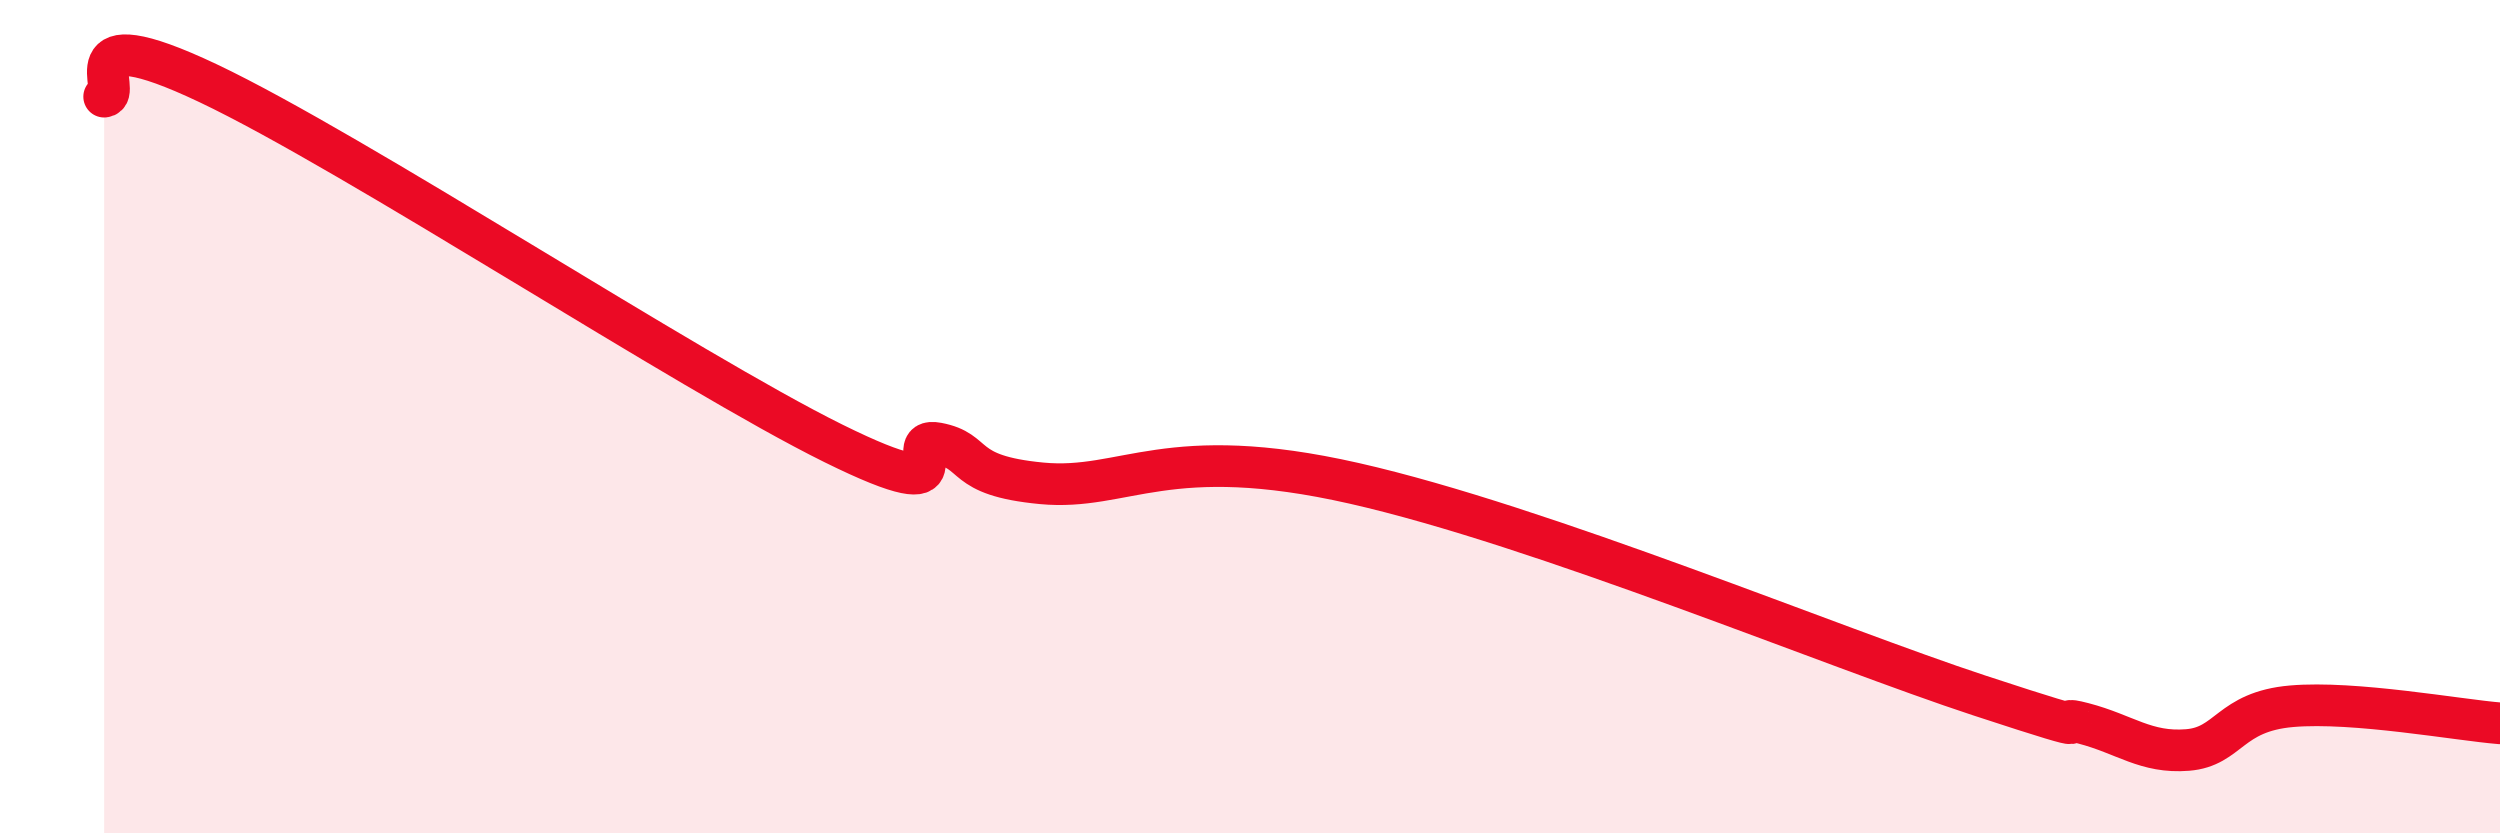 
    <svg width="60" height="20" viewBox="0 0 60 20" xmlns="http://www.w3.org/2000/svg">
      <path
        d="M 2.5,2.32 C 3,2.26 1.5,0.34 5,2 C 8.5,3.66 16.5,8.91 20,10.64 C 23.5,12.37 21.5,10.45 22.5,10.64 C 23.5,10.83 23,11.41 25,11.6 C 27,11.79 28,10.58 32.5,11.6 C 37,12.62 44,15.54 47.5,16.69 C 51,17.84 49,17.1 50,17.36 C 51,17.62 51.5,18.08 52.5,18 C 53.5,17.92 53.5,17.08 55,16.95 C 56.5,16.82 59,17.28 60,17.36L60 20L2.5 20Z"
        fill="#EB0A25"
        opacity="0.1"
        stroke-linecap="round"
        stroke-linejoin="round"
      />
      <path
        d="M 2.5,2.32 C 3,2.26 1.5,0.34 5,2 C 8.5,3.66 16.5,8.91 20,10.64 C 23.5,12.37 21.5,10.45 22.5,10.64 C 23.5,10.83 23,11.41 25,11.6 C 27,11.79 28,10.58 32.5,11.6 C 37,12.62 44,15.54 47.5,16.69 C 51,17.84 49,17.1 50,17.36 C 51,17.62 51.5,18.08 52.5,18 C 53.5,17.92 53.5,17.08 55,16.95 C 56.5,16.82 59,17.28 60,17.36"
        stroke="#EB0A25"
        stroke-width="1"
        fill="none"
        stroke-linecap="round"
        stroke-linejoin="round"
      />
    </svg>
  